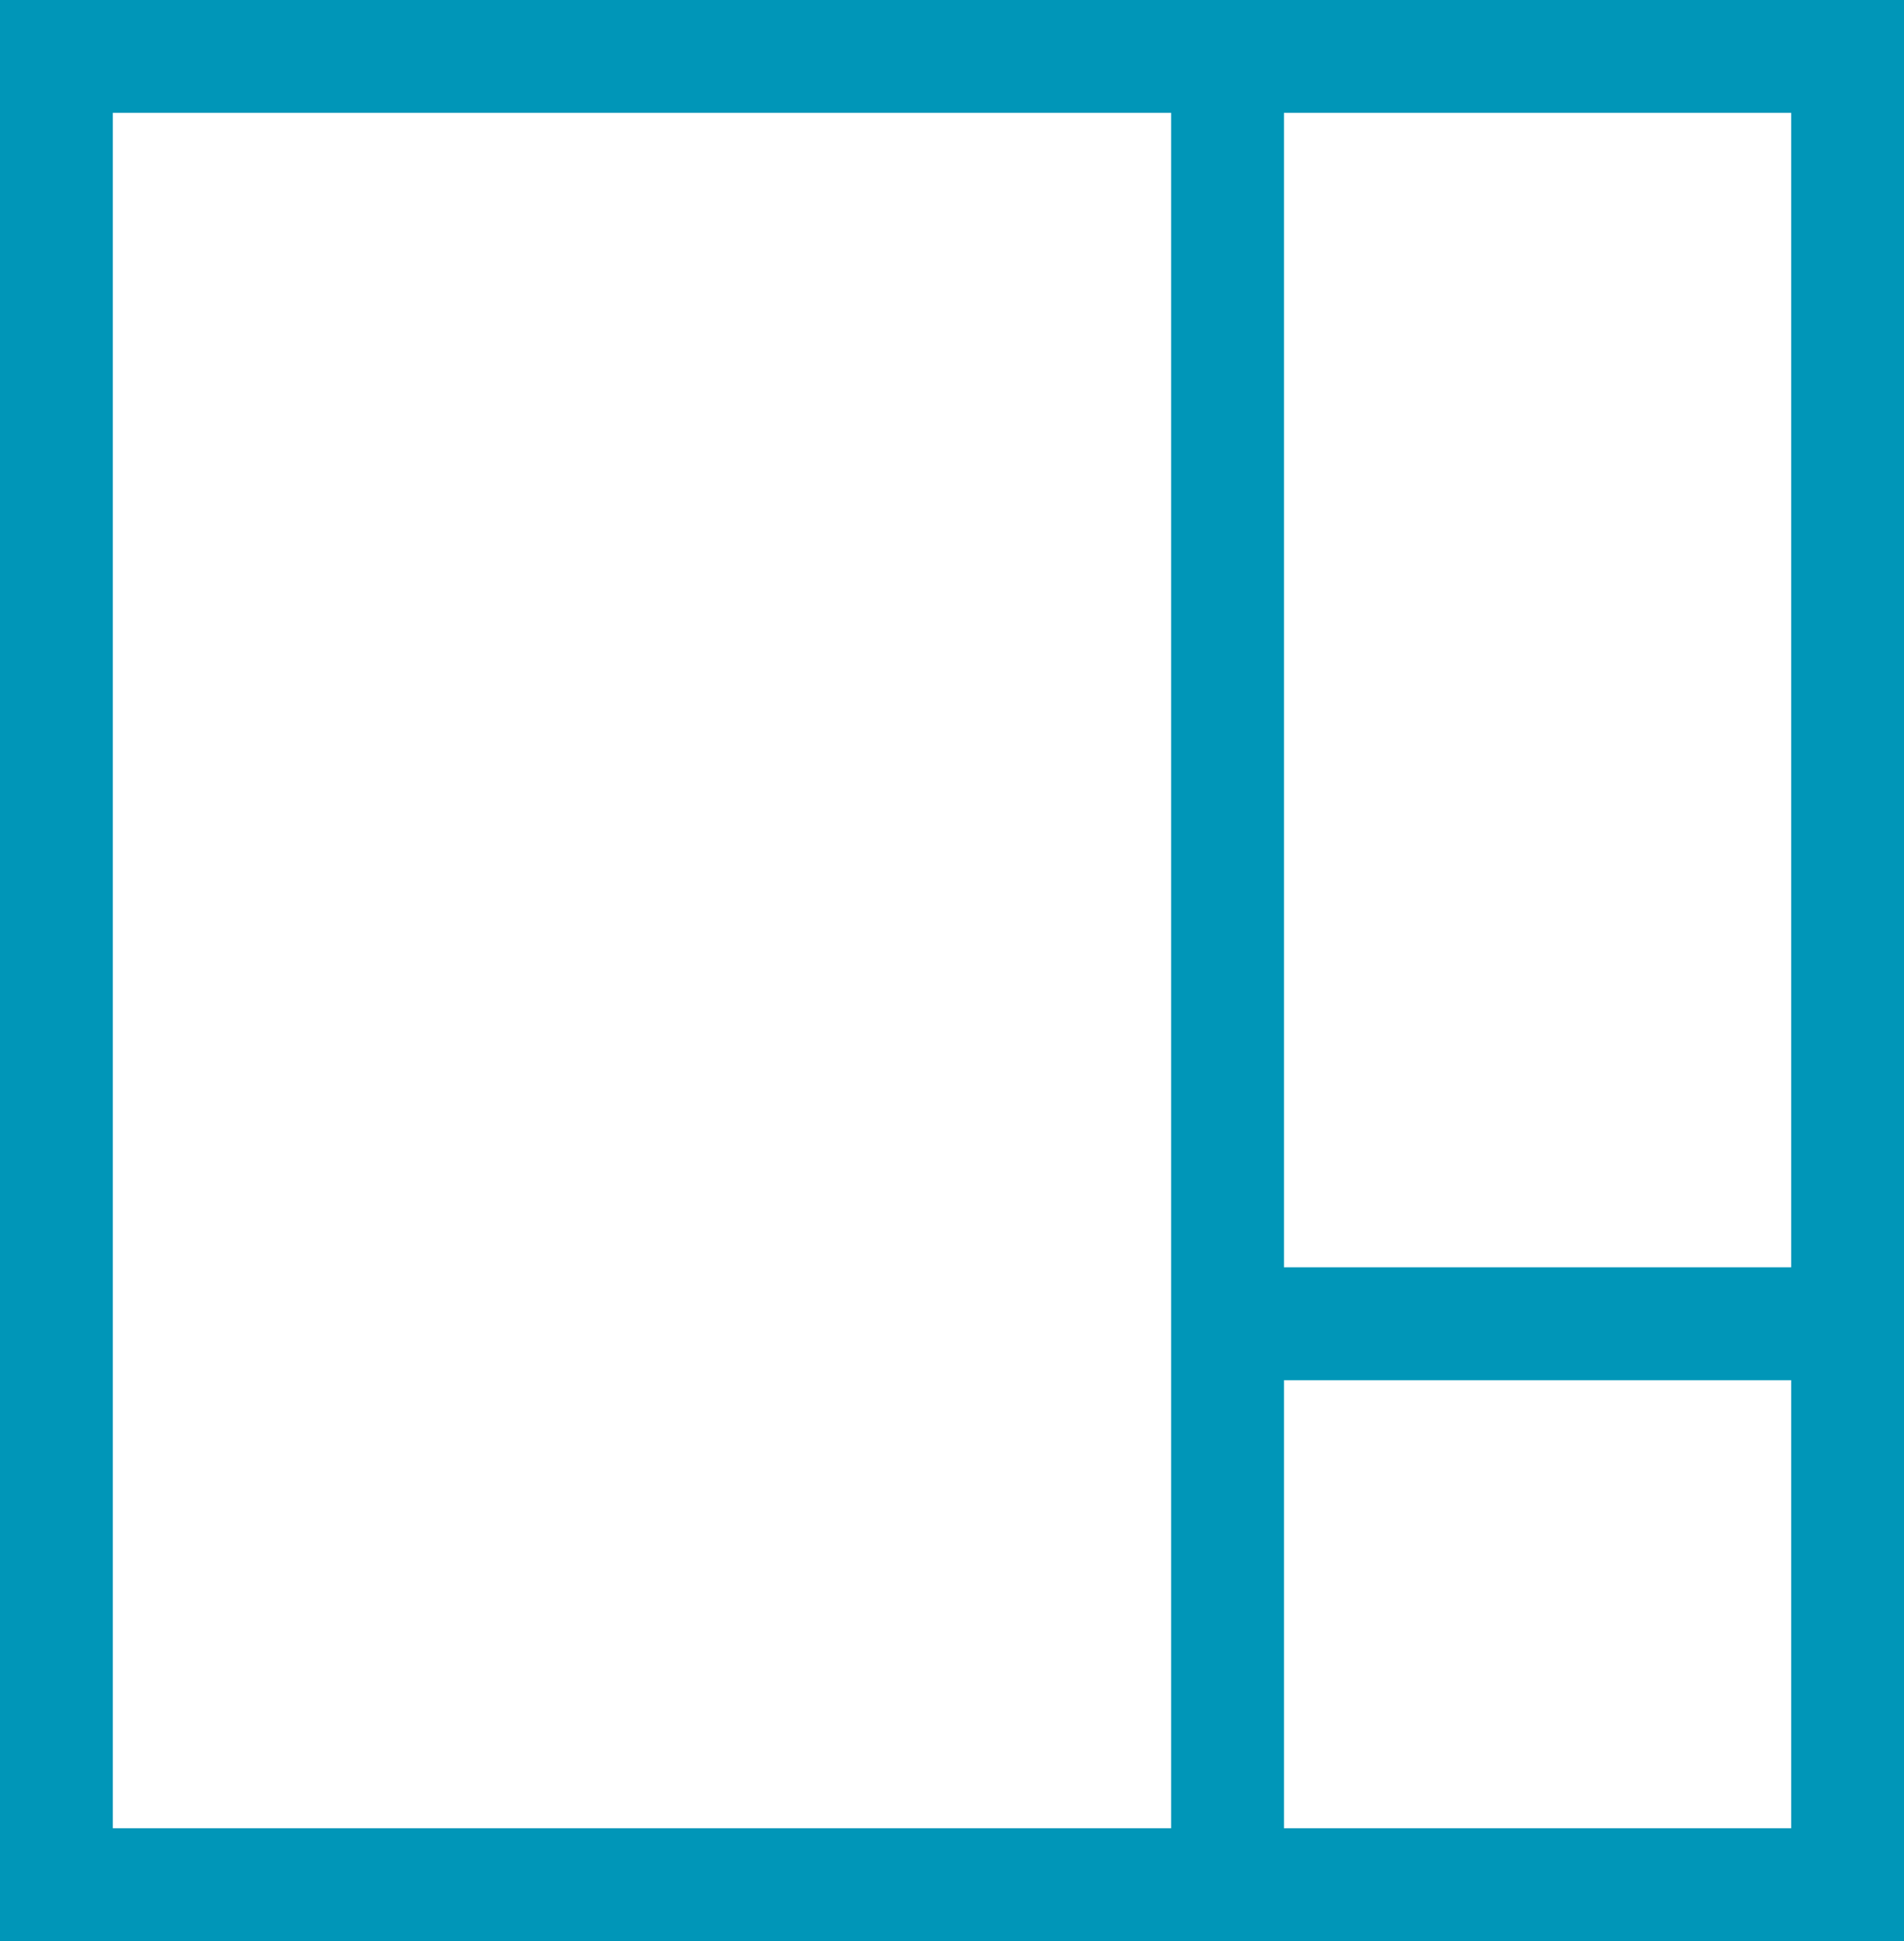 <?xml version="1.0" encoding="UTF-8"?> <svg xmlns="http://www.w3.org/2000/svg" width="94.794" height="96.614" viewBox="0 0 94.794 96.614"><path id="Tracé_42" data-name="Tracé 42" d="M0,96.614H94.794V0H0ZM63.924,68.7H89.176V91H63.924ZM89.176,63.08H63.924V5.618H89.176ZM5.618,5.618H58.306V91H5.618Z" fill="#0096b8"></path></svg> 